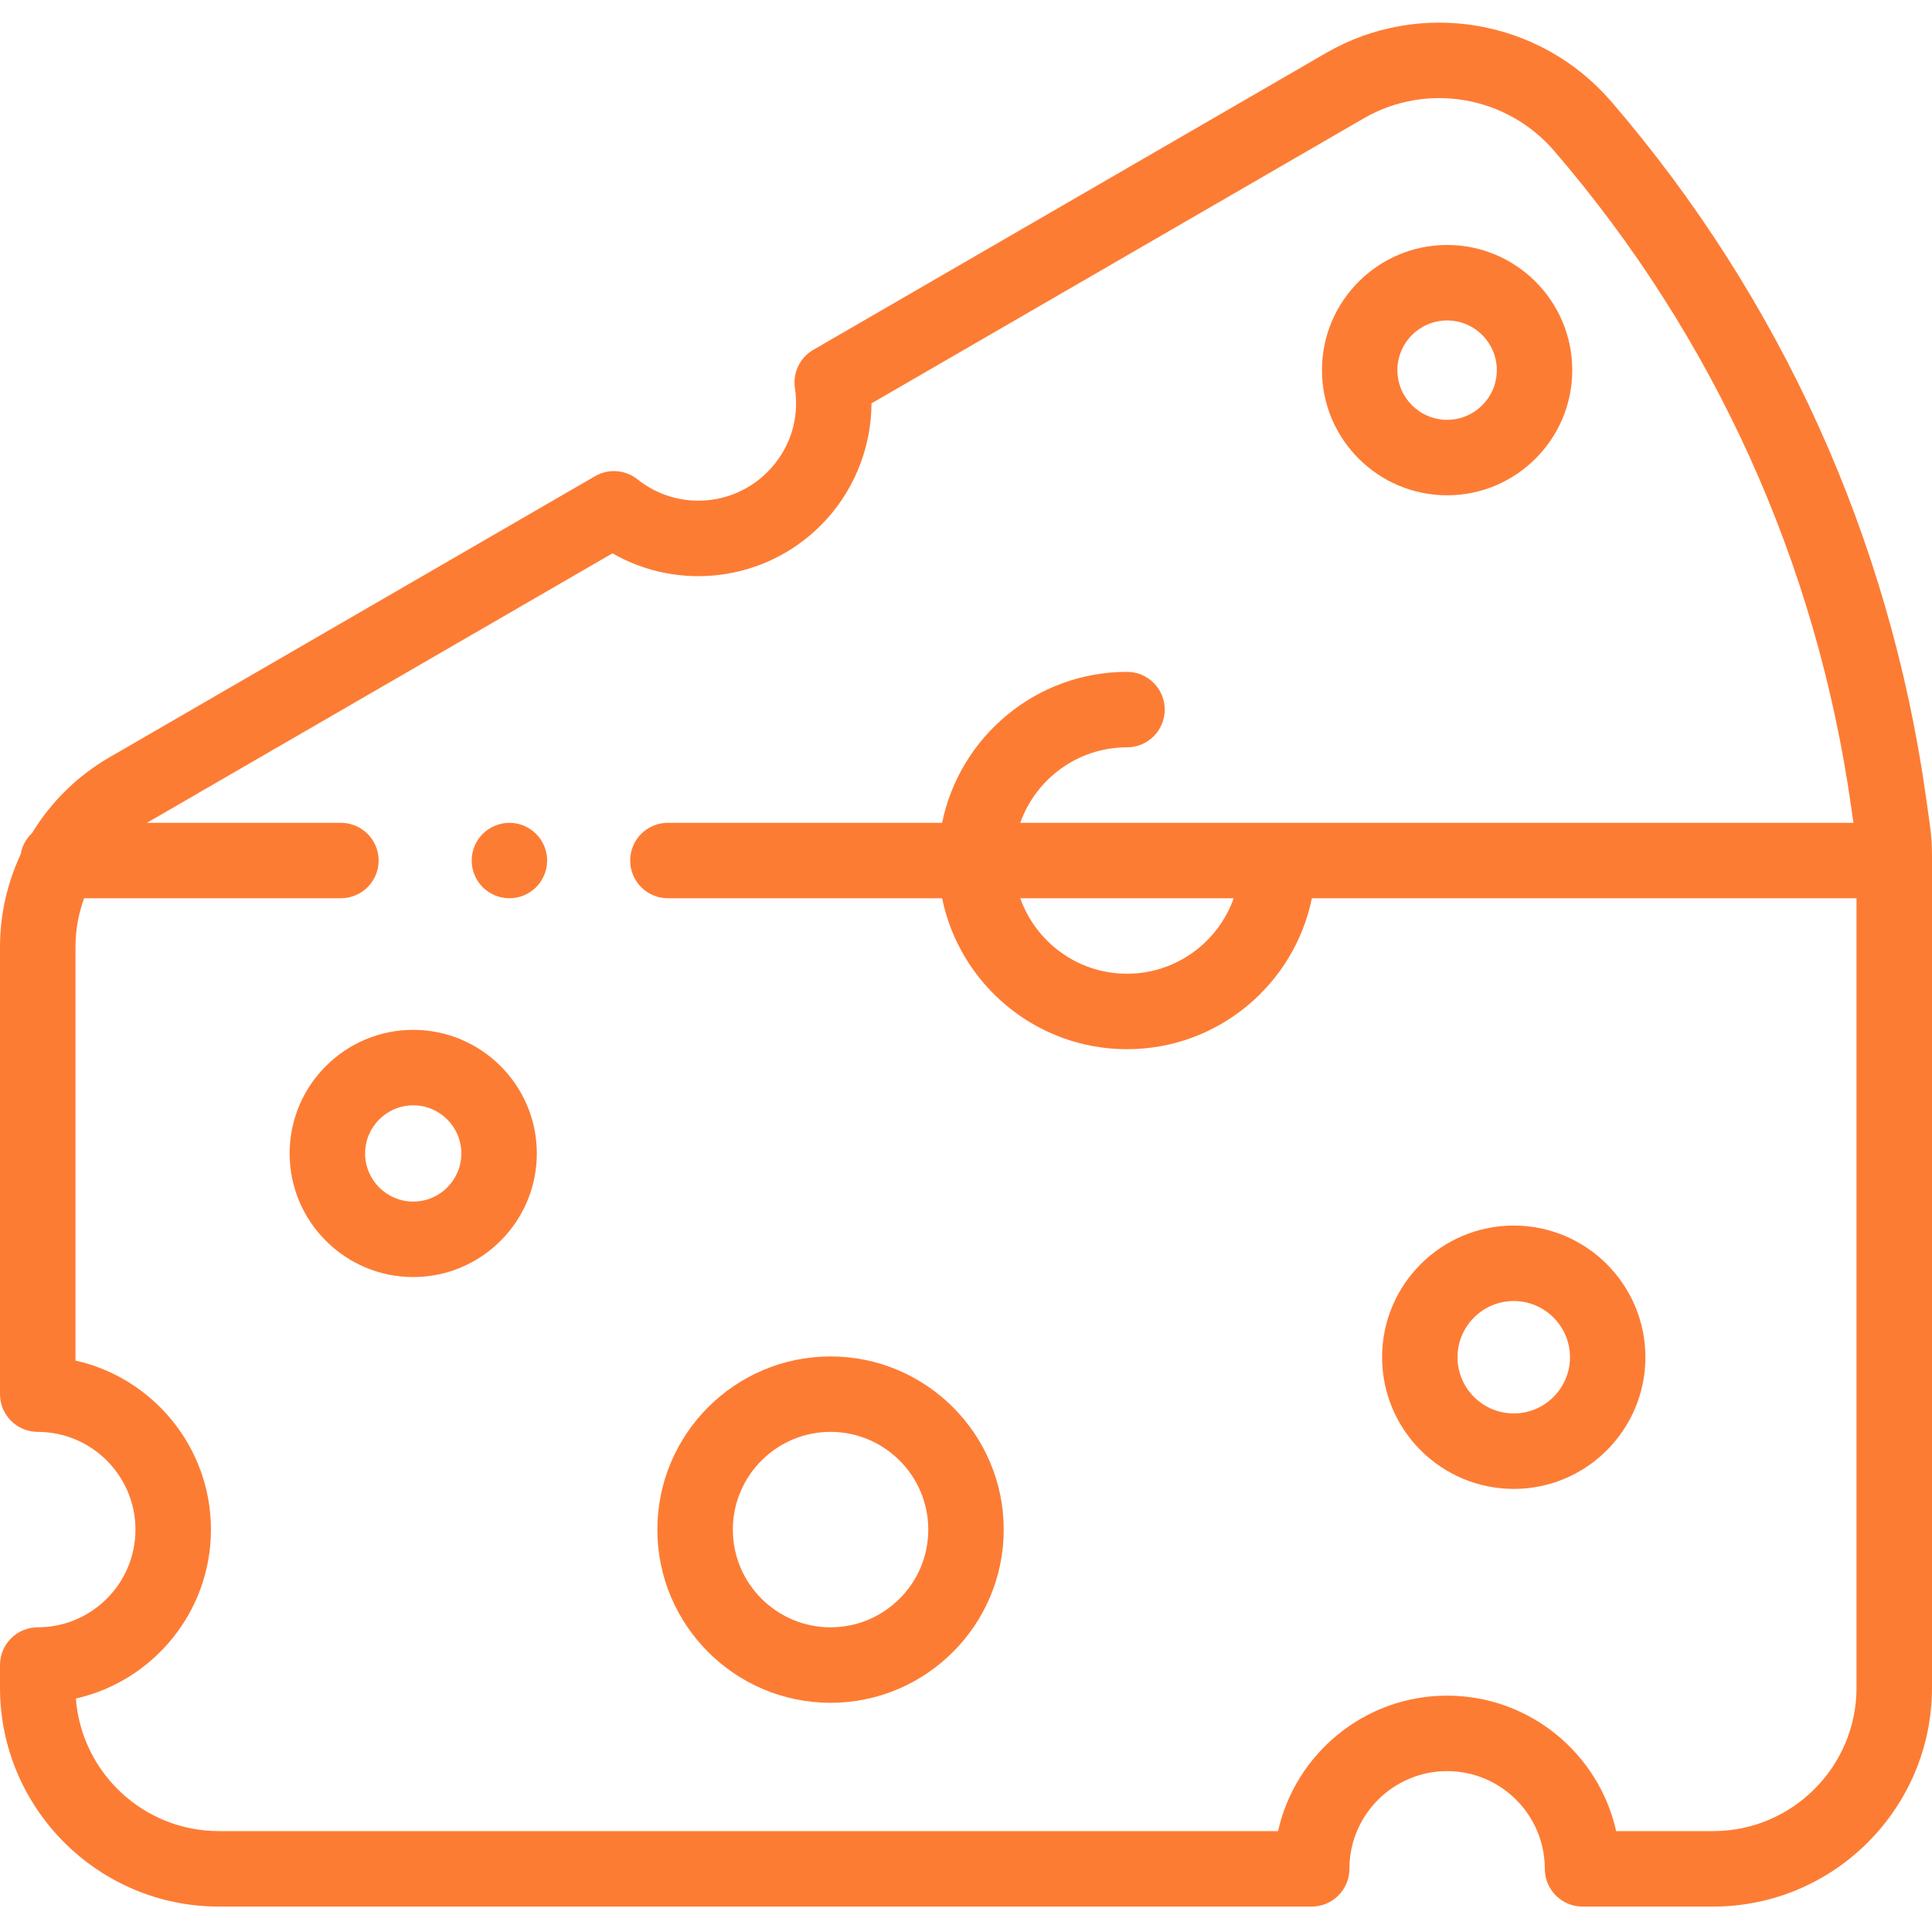 <svg width="44" height="44" viewBox="0 0 44 44" fill="none" xmlns="http://www.w3.org/2000/svg">
<path d="M18.915 30.892C16.74 30.892 14.971 32.661 14.971 34.836C14.971 37.011 16.74 38.78 18.915 38.78C21.09 38.78 22.859 37.011 22.859 34.836C22.859 32.661 21.09 30.892 18.915 30.892ZM18.915 37.061C17.688 37.061 16.69 36.063 16.69 34.836C16.69 33.609 17.688 32.61 18.915 32.61C20.142 32.61 21.141 33.609 21.141 34.836C21.141 36.063 20.142 37.061 18.915 37.061Z" fill="#FD7C34"/>
<path d="M34.475 27.911C32.821 27.911 31.476 29.256 31.476 30.91C31.476 32.564 32.821 33.909 34.475 33.909C36.128 33.909 37.473 32.564 37.473 30.91C37.473 29.256 36.128 27.911 34.475 27.911ZM34.475 32.19C33.769 32.19 33.194 31.616 33.194 30.91C33.194 30.204 33.769 29.63 34.475 29.63C35.18 29.63 35.755 30.204 35.755 30.91C35.755 31.616 35.18 32.19 34.475 32.19Z" fill="#FD7C34"/>
<path d="M9.411 23.454C7.859 23.454 6.596 24.717 6.596 26.269C6.596 27.821 7.859 29.084 9.411 29.084C10.963 29.084 12.226 27.821 12.226 26.269C12.226 24.717 10.963 23.454 9.411 23.454ZM9.411 27.365C8.807 27.365 8.315 26.874 8.315 26.269C8.315 25.665 8.807 25.173 9.411 25.173C10.016 25.173 10.507 25.665 10.507 26.269C10.507 26.874 10.015 27.365 9.411 27.365Z" fill="#FD7C34"/>
<path d="M32.957 11.28C34.529 11.28 35.807 10.001 35.807 8.43C35.807 6.858 34.529 5.579 32.957 5.579C31.385 5.579 30.107 6.858 30.107 8.43C30.107 10.001 31.385 11.28 32.957 11.28ZM32.957 7.298C33.581 7.298 34.089 7.806 34.089 8.43C34.089 9.054 33.581 9.561 32.957 9.561C32.333 9.561 31.825 9.054 31.825 8.43C31.825 7.806 32.333 7.298 32.957 7.298Z" fill="#FD7C34"/>
<path d="M43.951 18.78L43.861 18.14C43.034 12.267 40.556 6.794 36.694 2.311C35.074 0.431 32.342 -0.034 30.198 1.208L18.523 7.967C18.217 8.144 18.051 8.49 18.104 8.839C18.212 9.548 17.984 10.244 17.478 10.75C16.676 11.552 15.404 11.624 14.519 10.917C14.242 10.696 13.858 10.667 13.552 10.845L2.487 17.251C1.756 17.674 1.157 18.271 0.73 18.972C0.596 19.098 0.503 19.266 0.471 19.455C0.167 20.106 0 20.825 0 21.564V31.751C0 32.226 0.385 32.61 0.859 32.61C2.086 32.61 3.085 33.609 3.085 34.836C3.085 36.063 2.086 37.061 0.859 37.061C0.385 37.061 0 37.446 0 37.921V38.436C0 41.184 2.236 43.421 4.984 43.421H29.872C30.347 43.421 30.732 43.036 30.732 42.561C30.732 41.334 31.73 40.336 32.957 40.336C34.184 40.336 35.182 41.334 35.182 42.561C35.182 43.036 35.567 43.421 36.042 43.421H39.016C41.764 43.421 44 41.184 44 38.436V19.475C44 19.243 43.984 19.01 43.951 18.78ZM39.016 41.702H36.807C36.414 39.939 34.837 38.617 32.957 38.617C31.078 38.617 29.5 39.939 29.107 41.702H4.984C3.267 41.702 1.855 40.369 1.728 38.683C3.486 38.286 4.804 36.712 4.804 34.836C4.804 32.956 3.482 31.379 1.719 30.986V21.564C1.719 21.182 1.788 20.808 1.915 20.457H7.763C8.238 20.457 8.623 20.073 8.623 19.598C8.623 19.123 8.238 18.739 7.763 18.739H3.348C3.348 18.738 3.348 18.738 3.348 18.738L13.948 12.602C15.469 13.474 17.417 13.241 18.693 11.965C19.432 11.226 19.843 10.22 19.848 9.186L31.059 2.695C32.488 1.868 34.31 2.178 35.392 3.433C39.038 7.666 41.378 12.834 42.159 18.379L42.21 18.739H23.236C23.591 17.738 24.546 17.02 25.667 17.02C26.141 17.02 26.526 16.635 26.526 16.161C26.526 15.686 26.141 15.301 25.667 15.301C23.591 15.301 21.856 16.78 21.456 18.739H15.211C14.736 18.739 14.352 19.123 14.352 19.598C14.352 20.073 14.736 20.457 15.211 20.457H21.456C21.856 22.416 23.591 23.895 25.667 23.895C27.742 23.895 29.478 22.416 29.877 20.457H42.281V38.436C42.281 40.237 40.816 41.702 39.016 41.702ZM28.097 20.457C27.742 21.458 26.787 22.176 25.666 22.176C24.546 22.176 23.591 21.458 23.236 20.457H28.097Z" fill="#FD7C34"/>
<path d="M11.602 18.739C11.376 18.739 11.154 18.831 10.994 18.991C10.834 19.15 10.742 19.372 10.742 19.598C10.742 19.824 10.834 20.046 10.994 20.206C11.154 20.366 11.376 20.457 11.602 20.457C11.828 20.457 12.049 20.366 12.209 20.206C12.369 20.046 12.461 19.824 12.461 19.598C12.461 19.372 12.369 19.15 12.209 18.991C12.049 18.831 11.828 18.739 11.602 18.739Z" fill="#FD7C34"/>
</svg>
